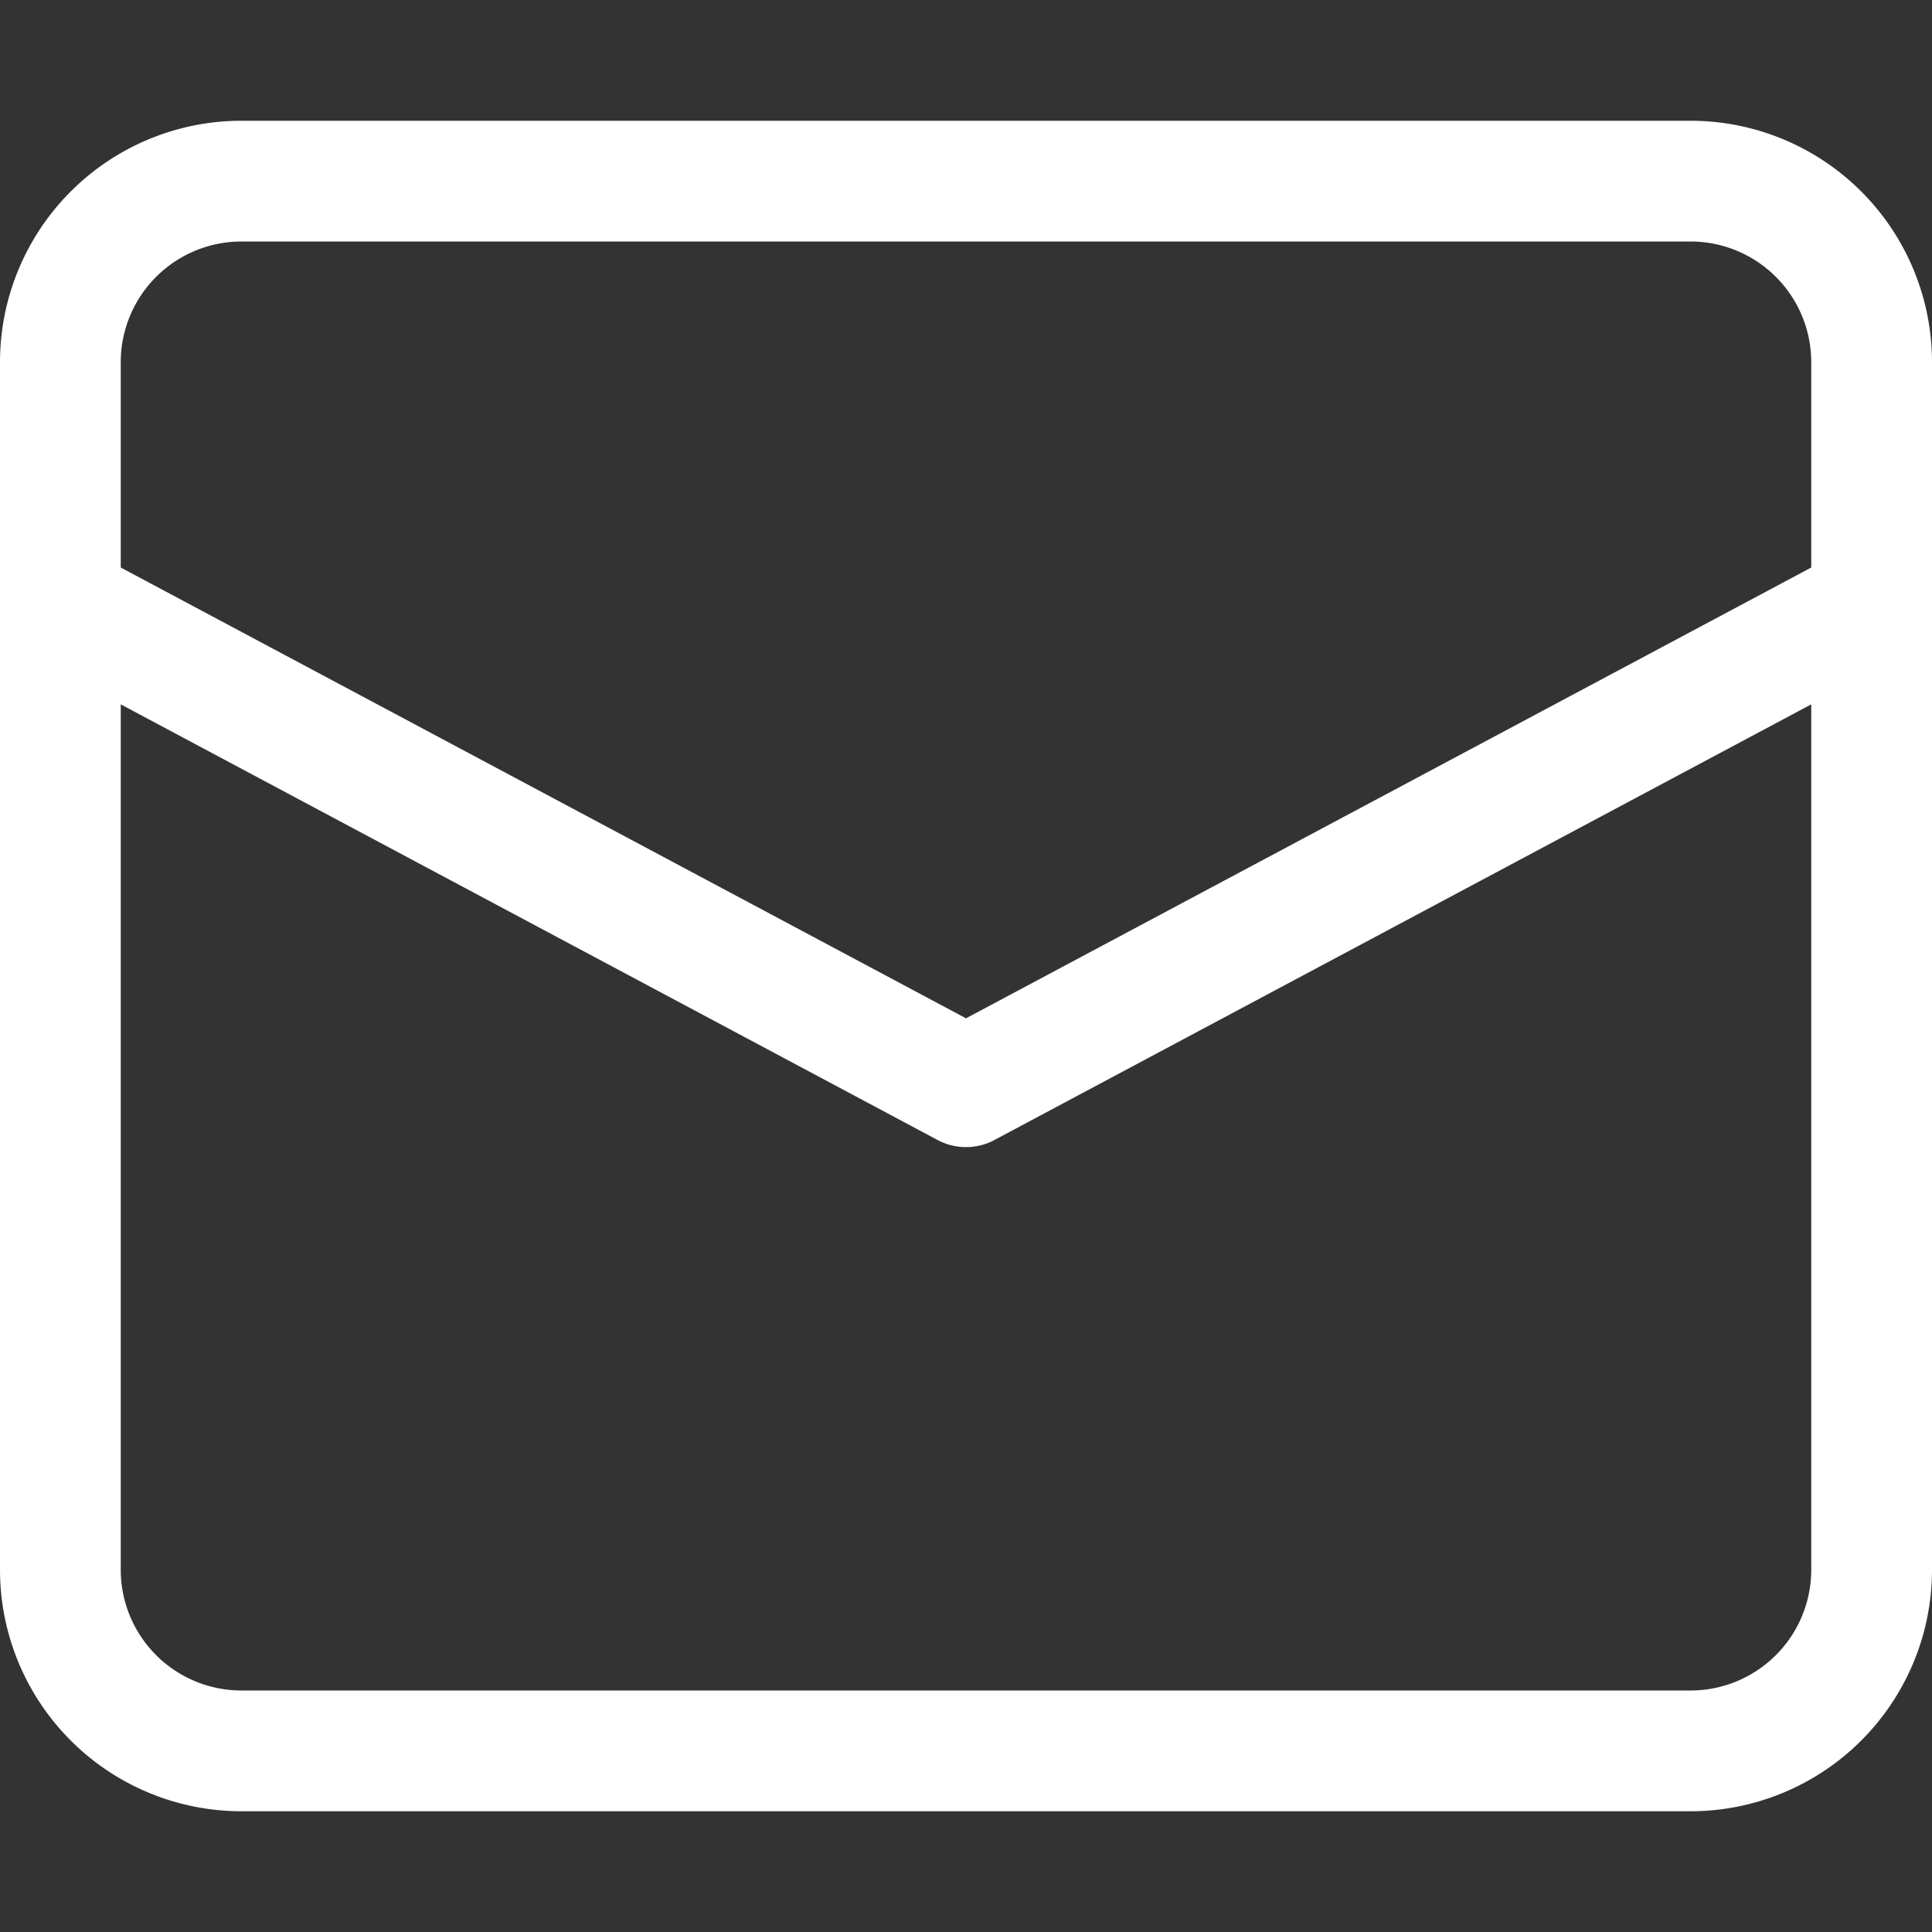 <svg xmlns="http://www.w3.org/2000/svg" xmlns:xlink="http://www.w3.org/1999/xlink" x="0px" y="0px" width="16px" height="16px" viewBox="0 0 16 16"><rect x="0" y="0" width="16" height="16" fill="#333333" stroke="none"/><g transform="translate(0, 0)"><polyline data-color="color-2" points="0.5 5 8 9 15.5 5" fill="none" stroke="#ffffff" stroke-linecap="round" stroke-linejoin="round"></polyline><path d="M14,14.5H2A1.5,1.5,0,0,1,.5,13V3A1.5,1.5,0,0,1,2,1.5H14A1.5,1.5,0,0,1,15.5,3V13A1.5,1.5,0,0,1,14,14.5Z" fill="none" stroke="#ffffff" stroke-linecap="round" stroke-linejoin="round"></path>
</g></svg>